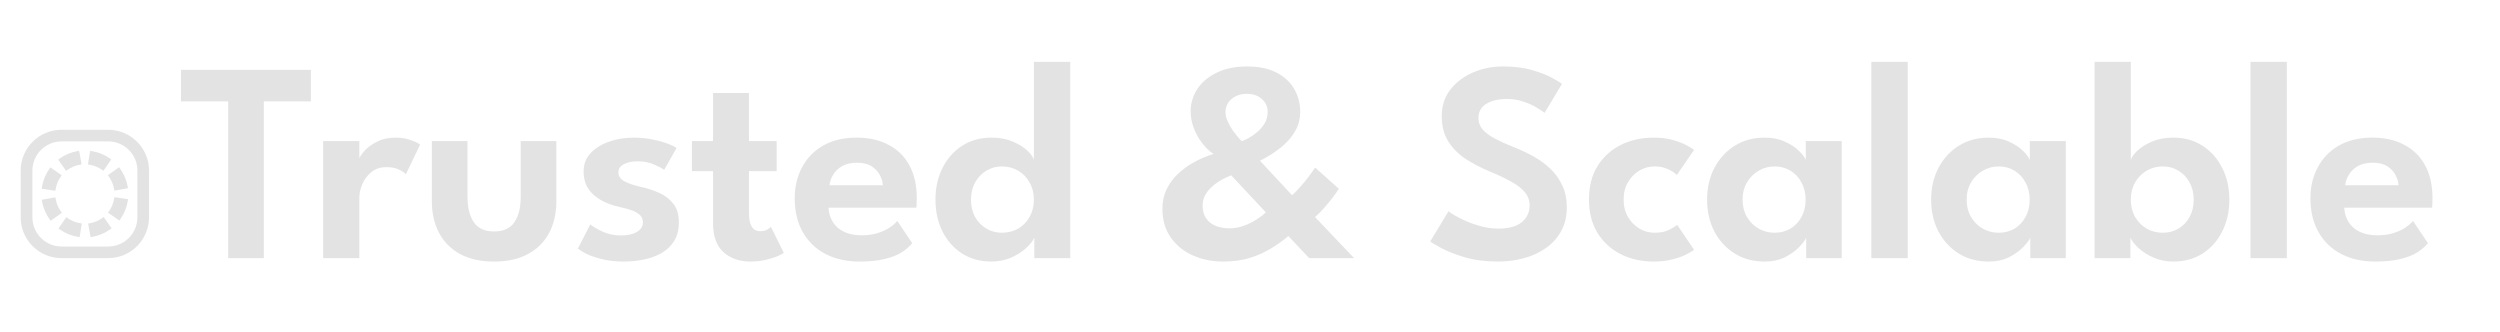 <svg width="3506" height="465" viewBox="0 0 3506 465" fill="none" xmlns="http://www.w3.org/2000/svg">
<g clip-path="url(#clip0_30_541)">
<path d="M320 142.2H253.8V98H436V142.2H370V362H320V142.2ZM503.972 362H453.172V197.8H503.972V224.4H502.972C503.905 221.2 506.439 217.133 510.572 212.2C514.839 207.267 520.705 202.867 528.172 199C535.639 195 544.639 193 555.172 193C562.772 193 569.639 194.133 575.772 196.4C582.039 198.533 586.505 200.667 589.172 202.8L569.172 244.4C567.439 242.267 564.172 240.067 559.372 237.8C554.705 235.533 548.839 234.4 541.772 234.4C533.372 234.4 526.372 236.733 520.772 241.4C515.172 245.933 510.972 251.533 508.172 258.2C505.372 264.733 503.972 270.867 503.972 276.6V362ZM655.634 276.4C655.634 291.067 658.568 302.8 664.434 311.6C670.301 320.267 679.768 324.6 692.834 324.6C706.034 324.6 715.568 320.267 721.434 311.6C727.301 302.8 730.234 291.067 730.234 276.4V197.8H780.234V282.2C780.234 299.133 776.834 314 770.034 326.8C763.234 339.467 753.301 349.333 740.234 356.4C727.301 363.333 711.501 366.8 692.834 366.8C674.301 366.8 658.501 363.333 645.434 356.4C632.501 349.333 622.634 339.467 615.834 326.8C609.034 314 605.634 299.133 605.634 282.2V197.8H655.634V276.4ZM888.634 193C898.501 193 907.634 193.933 916.034 195.8C924.434 197.533 931.501 199.533 937.234 201.8C943.101 204.067 946.968 206 948.834 207.6L931.434 238.2C928.768 236.067 923.968 233.533 917.034 230.6C910.234 227.667 902.634 226.2 894.234 226.2C886.634 226.2 880.234 227.533 875.034 230.2C869.834 232.733 867.234 236.6 867.234 241.8C867.234 247 870.034 251.133 875.634 254.2C881.234 257.267 889.034 259.933 899.034 262.2C907.434 263.933 915.701 266.6 923.834 270.2C931.968 273.667 938.701 278.733 944.034 285.4C949.368 291.933 952.034 300.667 952.034 311.6C952.034 322.4 949.701 331.4 945.034 338.6C940.501 345.667 934.434 351.267 926.834 355.4C919.234 359.533 910.901 362.467 901.834 364.2C892.768 365.933 883.768 366.8 874.834 366.8C863.234 366.8 853.034 365.667 844.234 363.4C835.434 361.267 828.168 358.8 822.434 356C816.834 353.067 812.834 350.6 810.434 348.6L827.834 314.6C831.301 317.667 836.968 321.067 844.834 324.8C852.834 328.4 861.434 330.2 870.634 330.2C880.234 330.2 887.768 328.533 893.234 325.2C898.834 321.867 901.634 317.4 901.634 311.8C901.634 307.667 900.301 304.333 897.634 301.8C894.968 299.133 891.301 296.933 886.634 295.2C881.968 293.467 876.501 291.933 870.234 290.6C864.501 289.4 858.634 287.667 852.634 285.4C846.634 283 841.034 279.867 835.834 276C830.634 272.133 826.434 267.333 823.234 261.6C820.034 255.733 818.434 248.733 818.434 240.6C818.434 230.2 821.768 221.533 828.434 214.6C835.101 207.533 843.768 202.2 854.434 198.6C865.101 194.867 876.501 193 888.634 193ZM970.369 197.8H999.969V130.4H1050.37V197.8H1089.17V240H1050.37V299.4C1050.37 307.267 1051.64 313.4 1054.17 317.8C1056.7 322.067 1060.7 324.2 1066.17 324.2C1070.3 324.2 1073.7 323.4 1076.37 321.8C1079.04 320.067 1080.64 318.867 1081.17 318.2L1099.17 354.6C1098.37 355.4 1095.77 356.8 1091.37 358.8C1087.1 360.8 1081.57 362.6 1074.77 364.2C1068.1 365.933 1060.57 366.8 1052.17 366.8C1037.1 366.8 1024.64 362.467 1014.77 353.8C1004.9 345 999.969 331.4 999.969 313V240H970.369V197.8ZM1161.9 291.2C1162.3 298.667 1164.3 305.333 1167.9 311.2C1171.5 317.067 1176.7 321.667 1183.5 325C1190.44 328.333 1198.7 330 1208.3 330C1216.97 330 1224.57 328.933 1231.1 326.8C1237.77 324.667 1243.37 322.067 1247.9 319C1252.57 315.8 1256.04 312.733 1258.3 309.8L1279.3 341C1275.57 345.667 1270.57 350 1264.3 354C1258.17 357.867 1250.3 360.933 1240.7 363.2C1231.24 365.6 1219.37 366.8 1205.1 366.8C1187.1 366.8 1171.3 363.267 1157.7 356.2C1144.1 349.133 1133.5 338.933 1125.9 325.6C1118.3 312.267 1114.5 296.4 1114.5 278C1114.5 262 1117.9 247.6 1124.7 234.8C1131.5 221.867 1141.37 211.667 1154.3 204.2C1167.37 196.733 1183.04 193 1201.3 193C1218.5 193 1233.37 196.333 1245.9 203C1258.57 209.533 1268.37 219.133 1275.3 231.8C1282.24 244.467 1285.7 259.933 1285.7 278.2C1285.7 279.267 1285.64 281.467 1285.5 284.8C1285.5 288 1285.37 290.133 1285.1 291.2H1161.9ZM1238.1 259.8C1237.97 255.533 1236.64 250.933 1234.1 246C1231.7 241.067 1227.9 236.867 1222.7 233.4C1217.5 229.933 1210.57 228.2 1201.9 228.2C1193.24 228.2 1186.1 229.867 1180.5 233.2C1175.04 236.533 1170.9 240.667 1168.1 245.6C1165.3 250.4 1163.7 255.133 1163.3 259.8H1238.1ZM1390.51 366.8C1374.91 366.8 1361.17 363.067 1349.31 355.6C1337.57 348 1328.37 337.667 1321.71 324.6C1315.17 311.4 1311.91 296.533 1311.91 280C1311.91 263.467 1315.17 248.667 1321.71 235.6C1328.37 222.4 1337.57 212 1349.31 204.4C1361.17 196.8 1374.91 193 1390.51 193C1401.57 193 1411.37 194.8 1419.91 198.4C1428.57 202 1435.51 206.267 1440.71 211.2C1445.91 216.133 1448.97 220.533 1449.91 224.4V86.8H1500.91V362H1450.51V333.4C1448.37 338.067 1444.44 343 1438.71 348.2C1432.97 353.4 1425.97 357.8 1417.71 361.4C1409.44 365 1400.37 366.8 1390.51 366.8ZM1404.91 326.4C1413.44 326.4 1421.11 324.467 1427.91 320.6C1434.71 316.6 1440.04 311.133 1443.91 304.2C1447.91 297.133 1449.91 289.067 1449.91 280C1449.91 270.933 1447.91 262.933 1443.91 256C1440.04 248.933 1434.71 243.4 1427.91 239.4C1421.11 235.4 1413.44 233.4 1404.91 233.4C1397.04 233.4 1389.84 235.4 1383.31 239.4C1376.77 243.267 1371.51 248.733 1367.51 255.8C1363.64 262.733 1361.71 270.8 1361.71 280C1361.71 289.2 1363.64 297.333 1367.51 304.4C1371.51 311.333 1376.77 316.733 1383.31 320.6C1389.84 324.467 1397.04 326.4 1404.91 326.4ZM1630.19 292.8C1630.19 282.533 1632.12 273.467 1635.99 265.6C1639.86 257.6 1644.79 250.733 1650.79 245C1656.92 239.133 1663.26 234.2 1669.79 230.2C1676.46 226.2 1682.66 223.067 1688.39 220.8C1694.26 218.4 1698.79 216.733 1701.99 215.8C1699.19 214.2 1695.92 211.6 1692.19 208C1688.59 204.267 1685.06 199.8 1681.59 194.6C1678.26 189.267 1675.46 183.333 1673.19 176.8C1670.92 170.267 1669.79 163.4 1669.79 156.2C1669.79 145 1672.86 134.6 1678.99 125C1685.26 115.4 1694.32 107.733 1706.19 102C1718.06 96.133 1732.26 93.2 1748.79 93.2C1765.19 93.2 1778.86 96 1789.79 101.6C1800.86 107.2 1809.19 114.8 1814.79 124.4C1820.52 134 1823.39 144.867 1823.39 157C1823.39 166.467 1821.26 175 1816.99 182.6C1812.86 190.067 1807.66 196.667 1801.39 202.4C1795.12 208 1788.86 212.733 1782.59 216.6C1776.46 220.467 1771.26 223.4 1766.99 225.4L1811.99 273.8C1815.32 271 1819.92 266.2 1825.79 259.4C1831.79 252.6 1837.99 244.467 1844.39 235L1877.59 264.8C1875.59 268 1872.72 272.067 1868.99 277C1865.26 281.933 1861.19 286.867 1856.79 291.8C1852.52 296.733 1848.32 300.933 1844.19 304.4L1898.99 362H1835.99L1806.79 331C1799.99 336.867 1792.12 342.533 1783.19 348C1774.39 353.467 1764.39 358 1753.19 361.6C1741.99 365.067 1729.32 366.8 1715.19 366.8C1699.86 366.8 1685.72 363.933 1672.79 358.2C1659.99 352.467 1649.66 344.067 1641.79 333C1634.06 321.933 1630.19 308.533 1630.19 292.8ZM1726.59 245.8C1724.86 246.467 1722.32 247.6 1718.99 249.2C1715.79 250.667 1712.32 252.6 1708.59 255C1704.86 257.267 1701.32 260.067 1697.99 263.4C1694.66 266.6 1691.92 270.267 1689.79 274.4C1687.66 278.533 1686.59 283.2 1686.59 288.4C1686.59 295.6 1688.26 301.6 1691.59 306.4C1694.92 311.067 1699.39 314.533 1704.99 316.8C1710.72 319.067 1717.06 320.2 1723.99 320.2C1731.06 320.2 1737.86 319 1744.39 316.6C1750.92 314.2 1756.86 311.267 1762.19 307.8C1767.66 304.333 1771.99 301 1775.19 297.8L1726.59 245.8ZM1748.59 131.6C1742.19 131.6 1736.72 132.867 1732.19 135.4C1727.66 137.8 1724.26 140.933 1721.99 144.8C1719.72 148.667 1718.59 152.667 1718.59 156.8C1718.59 161.2 1719.66 165.733 1721.79 170.4C1723.92 175.067 1726.39 179.4 1729.19 183.4C1732.12 187.4 1734.79 190.733 1737.19 193.4C1739.59 195.933 1740.99 197.467 1741.39 198C1743.39 197.333 1746.39 196 1750.39 194C1754.39 191.867 1758.46 189.067 1762.59 185.6C1766.86 182.133 1770.46 178 1773.39 173.2C1776.32 168.4 1777.79 162.933 1777.79 156.8C1777.79 149.733 1775.12 143.8 1769.79 139C1764.59 134.067 1757.52 131.6 1748.59 131.6ZM2108.12 93.2C2123.98 93.2 2137.78 95 2149.52 98.6C2161.38 102.067 2170.78 105.8 2177.72 109.8C2184.78 113.8 2189.05 116.4 2190.52 117.6L2166.12 158.2C2163.98 156.467 2160.32 154.067 2155.12 151C2150.05 147.8 2143.92 145 2136.72 142.6C2129.52 140.067 2121.72 138.8 2113.32 138.8C2101.18 138.8 2091.45 141.133 2084.12 145.8C2076.92 150.333 2073.32 156.933 2073.32 165.6C2073.32 171.467 2075.25 176.733 2079.12 181.4C2082.98 185.933 2088.65 190.2 2096.12 194.2C2103.72 198.2 2112.98 202.4 2123.92 206.8C2133.52 210.533 2142.65 214.867 2151.32 219.8C2160.12 224.733 2167.92 230.533 2174.72 237.2C2181.65 243.867 2187.12 251.6 2191.12 260.4C2195.25 269.2 2197.32 279.267 2197.32 290.6C2197.32 303.267 2194.72 314.333 2189.52 323.8C2184.45 333.267 2177.38 341.2 2168.32 347.6C2159.38 354 2149.12 358.8 2137.52 362C2125.92 365.2 2113.72 366.8 2100.92 366.8C2083.58 366.8 2067.98 364.8 2054.12 360.8C2040.38 356.667 2029.25 352.267 2020.72 347.6C2012.18 342.933 2007.18 339.933 2005.72 338.6L2031.32 296.4C2032.92 297.6 2035.92 299.533 2040.32 302.2C2044.85 304.867 2050.32 307.6 2056.72 310.4C2063.25 313.2 2070.32 315.6 2077.92 317.6C2085.65 319.6 2093.52 320.6 2101.52 320.6C2115.92 320.6 2126.78 317.6 2134.12 311.6C2141.45 305.6 2145.12 297.8 2145.12 288.2C2145.12 281 2142.78 274.667 2138.12 269.2C2133.45 263.733 2126.85 258.733 2118.32 254.2C2109.92 249.533 2099.85 244.8 2088.12 240C2076.38 235.067 2065.45 229.333 2055.32 222.8C2045.32 216.133 2037.25 208 2031.12 198.4C2024.98 188.667 2021.92 176.733 2021.92 162.6C2021.92 148.6 2025.85 136.4 2033.72 126C2041.72 115.6 2052.25 107.533 2065.32 101.8C2078.52 96.067 2092.78 93.2 2108.12 93.2ZM2320.16 326.4C2328.82 326.4 2335.89 324.933 2341.36 322C2346.82 319.067 2350.42 316.867 2352.16 315.4L2375.76 350.4C2373.89 351.867 2370.42 353.933 2365.36 356.6C2360.29 359.267 2353.82 361.6 2345.96 363.6C2338.22 365.733 2329.36 366.8 2319.36 366.8C2302.02 366.8 2286.49 363.333 2272.76 356.4C2259.02 349.333 2248.16 339.333 2240.16 326.4C2232.29 313.333 2228.36 297.8 2228.36 279.8C2228.36 261.667 2232.29 246.133 2240.16 233.2C2248.16 220.267 2259.02 210.333 2272.76 203.4C2286.49 196.467 2302.02 193 2319.36 193C2329.22 193 2337.96 194.067 2345.56 196.2C2353.29 198.333 2359.76 200.8 2364.96 203.6C2370.16 206.267 2373.76 208.467 2375.76 210.2L2351.56 245.4C2350.62 244.333 2348.82 242.867 2346.16 241C2343.49 239.133 2339.96 237.4 2335.56 235.8C2331.29 234.2 2326.16 233.4 2320.16 233.4C2312.82 233.4 2305.82 235.333 2299.16 239.2C2292.62 243.067 2287.29 248.467 2283.16 255.4C2279.02 262.333 2276.96 270.467 2276.96 279.8C2276.96 289.133 2279.02 297.333 2283.16 304.4C2287.29 311.333 2292.62 316.733 2299.16 320.6C2305.82 324.467 2312.82 326.4 2320.16 326.4ZM2533.01 362V333.4C2531.81 336.333 2528.74 340.467 2523.81 345.8C2518.87 351.133 2512.21 356 2503.81 360.4C2495.54 364.667 2485.81 366.8 2474.61 366.8C2458.87 366.8 2444.94 363.067 2432.81 355.6C2420.67 348 2411.14 337.667 2404.21 324.6C2397.41 311.4 2394.01 296.533 2394.01 280C2394.01 263.467 2397.41 248.667 2404.21 235.6C2411.14 222.4 2420.67 212 2432.81 204.4C2444.94 196.8 2458.87 193 2474.61 193C2485.54 193 2495.01 194.867 2503.01 198.6C2511.14 202.2 2517.67 206.467 2522.61 211.4C2527.67 216.2 2530.94 220.533 2532.41 224.4V197.8H2582.81V362H2533.01ZM2443.81 280C2443.81 289.2 2445.87 297.333 2450.01 304.4C2454.14 311.333 2459.61 316.733 2466.41 320.6C2473.21 324.467 2480.61 326.4 2488.61 326.4C2497.01 326.4 2504.47 324.467 2511.01 320.6C2517.54 316.6 2522.67 311.133 2526.41 304.2C2530.27 297.133 2532.21 289.067 2532.21 280C2532.21 270.933 2530.27 262.933 2526.41 256C2522.67 248.933 2517.54 243.4 2511.01 239.4C2504.47 235.4 2497.01 233.4 2488.61 233.4C2480.61 233.4 2473.21 235.4 2466.41 239.4C2459.61 243.267 2454.14 248.733 2450.01 255.8C2445.87 262.733 2443.81 270.8 2443.81 280ZM2675.41 362H2624.41V86.8H2675.41V362ZM2847.24 362V333.4C2846.04 336.333 2842.97 340.467 2838.04 345.8C2833.11 351.133 2826.44 356 2818.04 360.4C2809.77 364.667 2800.04 366.8 2788.84 366.8C2773.11 366.8 2759.17 363.067 2747.04 355.6C2734.91 348 2725.37 337.667 2718.44 324.6C2711.64 311.4 2708.24 296.533 2708.24 280C2708.24 263.467 2711.64 248.667 2718.44 235.6C2725.37 222.4 2734.91 212 2747.04 204.4C2759.17 196.8 2773.11 193 2788.84 193C2799.77 193 2809.24 194.867 2817.24 198.6C2825.37 202.2 2831.91 206.467 2836.84 211.4C2841.91 216.2 2845.17 220.533 2846.64 224.4V197.8H2897.04V362H2847.24ZM2758.04 280C2758.04 289.2 2760.11 297.333 2764.24 304.4C2768.37 311.333 2773.84 316.733 2780.64 320.6C2787.44 324.467 2794.84 326.4 2802.84 326.4C2811.24 326.4 2818.71 324.467 2825.24 320.6C2831.77 316.6 2836.91 311.133 2840.64 304.2C2844.51 297.133 2846.44 289.067 2846.44 280C2846.44 270.933 2844.51 262.933 2840.64 256C2836.91 248.933 2831.77 243.4 2825.24 239.4C2818.71 235.4 2811.24 233.4 2802.84 233.4C2794.84 233.4 2787.44 235.4 2780.64 239.4C2773.84 243.267 2768.37 248.733 2764.24 255.8C2760.11 262.733 2758.04 270.8 2758.04 280ZM2937.44 362V86.8H2988.24V224.4C2989.31 220.533 2992.44 216.133 2997.64 211.2C3002.84 206.267 3009.71 202 3018.24 198.4C3026.91 194.8 3036.71 193 3047.64 193C3063.38 193 3077.11 196.8 3088.84 204.4C3100.71 212 3109.91 222.4 3116.44 235.6C3123.11 248.667 3126.44 263.467 3126.44 280C3126.44 296.533 3123.11 311.4 3116.44 324.6C3109.91 337.667 3100.71 348 3088.84 355.6C3077.11 363.067 3063.38 366.8 3047.64 366.8C3037.91 366.8 3028.84 365 3020.44 361.4C3012.18 357.8 3005.18 353.4 2999.44 348.2C2993.84 343 2989.91 338.067 2987.64 333.4V362H2937.44ZM3076.44 280C3076.44 270.8 3074.51 262.733 3070.64 255.8C3066.78 248.733 3061.58 243.267 3055.04 239.4C3048.51 235.4 3041.24 233.4 3033.24 233.4C3024.84 233.4 3017.24 235.4 3010.44 239.4C3003.64 243.4 2998.24 248.933 2994.24 256C2990.24 262.933 2988.24 270.933 2988.24 280C2988.24 289.067 2990.24 297.133 2994.24 304.2C2998.24 311.133 3003.64 316.6 3010.44 320.6C3017.24 324.467 3024.84 326.4 3033.24 326.4C3041.24 326.4 3048.51 324.467 3055.04 320.6C3061.58 316.733 3066.78 311.333 3070.64 304.4C3074.51 297.333 3076.44 289.2 3076.44 280ZM3207.11 362H3156.11V86.8H3207.11V362ZM3287.54 291.2C3287.94 298.667 3289.94 305.333 3293.54 311.2C3297.14 317.067 3302.34 321.667 3309.14 325C3316.08 328.333 3324.34 330 3333.94 330C3342.61 330 3350.21 328.933 3356.74 326.8C3363.41 324.667 3369.01 322.067 3373.54 319C3378.21 315.8 3381.68 312.733 3383.94 309.8L3404.94 341C3401.21 345.667 3396.21 350 3389.94 354C3383.81 357.867 3375.94 360.933 3366.34 363.2C3356.88 365.6 3345.01 366.8 3330.74 366.8C3312.74 366.8 3296.94 363.267 3283.34 356.2C3269.74 349.133 3259.14 338.933 3251.54 325.6C3243.94 312.267 3240.14 296.4 3240.14 278C3240.14 262 3243.54 247.6 3250.34 234.8C3257.14 221.867 3267.01 211.667 3279.94 204.2C3293.01 196.733 3308.68 193 3326.94 193C3344.14 193 3359.01 196.333 3371.54 203C3384.21 209.533 3394.01 219.133 3400.94 231.8C3407.88 244.467 3411.34 259.933 3411.34 278.2C3411.34 279.267 3411.28 281.467 3411.14 284.8C3411.14 288 3411.01 290.133 3410.74 291.2H3287.54ZM3363.74 259.8C3363.61 255.533 3362.28 250.933 3359.74 246C3357.34 241.067 3353.54 236.867 3348.34 233.4C3343.14 229.933 3336.21 228.2 3327.54 228.2C3318.88 228.2 3311.74 229.867 3306.14 233.2C3300.68 236.533 3296.54 240.667 3293.74 245.6C3290.94 250.4 3289.34 255.133 3288.94 259.8H3363.74Z" fill="#E3E3E3"/>
<path d="M151.787 182H86.332C54.672 182 29 207.663 29 239.254V304.746C29 336.337 54.672 362 86.273 362H151.727C183.328 362 209 336.277 209 304.746V239.254C209 207.663 183.328 182 151.727 182M192.696 304.746C192.696 327.328 174.316 345.701 151.787 345.701H86.332C63.743 345.701 45.423 327.328 45.423 304.746V239.254C45.423 216.672 63.802 198.299 86.332 198.299H151.787C174.375 198.299 192.696 216.672 192.696 239.254V304.746Z" fill="#E3E3E3"/>
<path d="M152.909 248.025C156.407 252.945 158.838 258.694 159.905 264.621L160.379 267.406L179.47 263.909L178.936 261.124C177.336 252.471 173.778 244.054 168.68 236.824L167.019 234.512L151.189 245.714L152.85 248.025H152.909Z" fill="#E3E3E3"/>
<path d="M142.652 237.891L145.024 239.55L156.051 223.607L153.68 221.947C146.387 216.91 138.324 213.591 129.727 212.109L126.407 211.457L123.324 230.66L126.111 231.134C132.099 232.142 137.672 234.453 142.652 237.891Z" fill="#E3E3E3"/>
<path d="M159.967 279.201C158.899 285.246 156.646 290.818 153.148 295.855L151.488 298.226L167.378 309.31L169.038 306.939C174.137 299.589 177.516 291.47 178.998 282.816L179.65 279.379L160.441 276.474L159.967 279.26V279.201Z" fill="#E3E3E3"/>
<path d="M143.01 306.05C138.089 309.546 132.338 311.917 126.41 312.984L123.623 313.518L127.062 332.602L129.848 332.069C138.504 330.528 146.923 326.972 154.157 321.874L156.528 320.215L145.382 304.39L143.01 306.05Z" fill="#E3E3E3"/>
<path d="M95.044 238.009C99.965 234.512 105.716 232.142 111.645 231.075L114.432 230.541L110.993 211.457L108.206 211.99C99.55 213.531 91.131 217.087 83.898 222.185L81.586 223.844L92.732 239.669L95.104 238.009H95.044Z" fill="#E3E3E3"/>
<path d="M85.142 296.033C81.644 291.114 79.213 285.365 78.146 279.497L77.612 276.712L58.522 280.208L59.055 282.994C60.656 291.647 64.213 300.064 69.312 307.294L70.972 309.606L86.802 298.404L85.142 296.093V296.033Z" fill="#E3E3E3"/>
<path d="M78.096 264.858C79.163 258.812 81.416 253.241 84.914 248.203L86.574 245.833L70.685 234.749L69.025 237.12C63.926 244.469 60.547 252.589 59.064 261.242L58.412 264.68L77.622 267.584L78.096 264.799V264.858Z" fill="#E3E3E3"/>
<path d="M95.403 306.168L93.032 304.509L82.004 320.452L84.376 322.112C91.668 327.149 99.79 330.469 108.328 331.95L111.648 332.602L114.672 313.399L111.885 312.925C105.897 311.917 100.324 309.606 95.344 306.168" fill="#E3E3E3"/>
</g>
<defs>
<clipPath id="clip0_30_541">
<rect width="3506" height="465" fill="white"/>
</clipPath>
</defs>
</svg>
